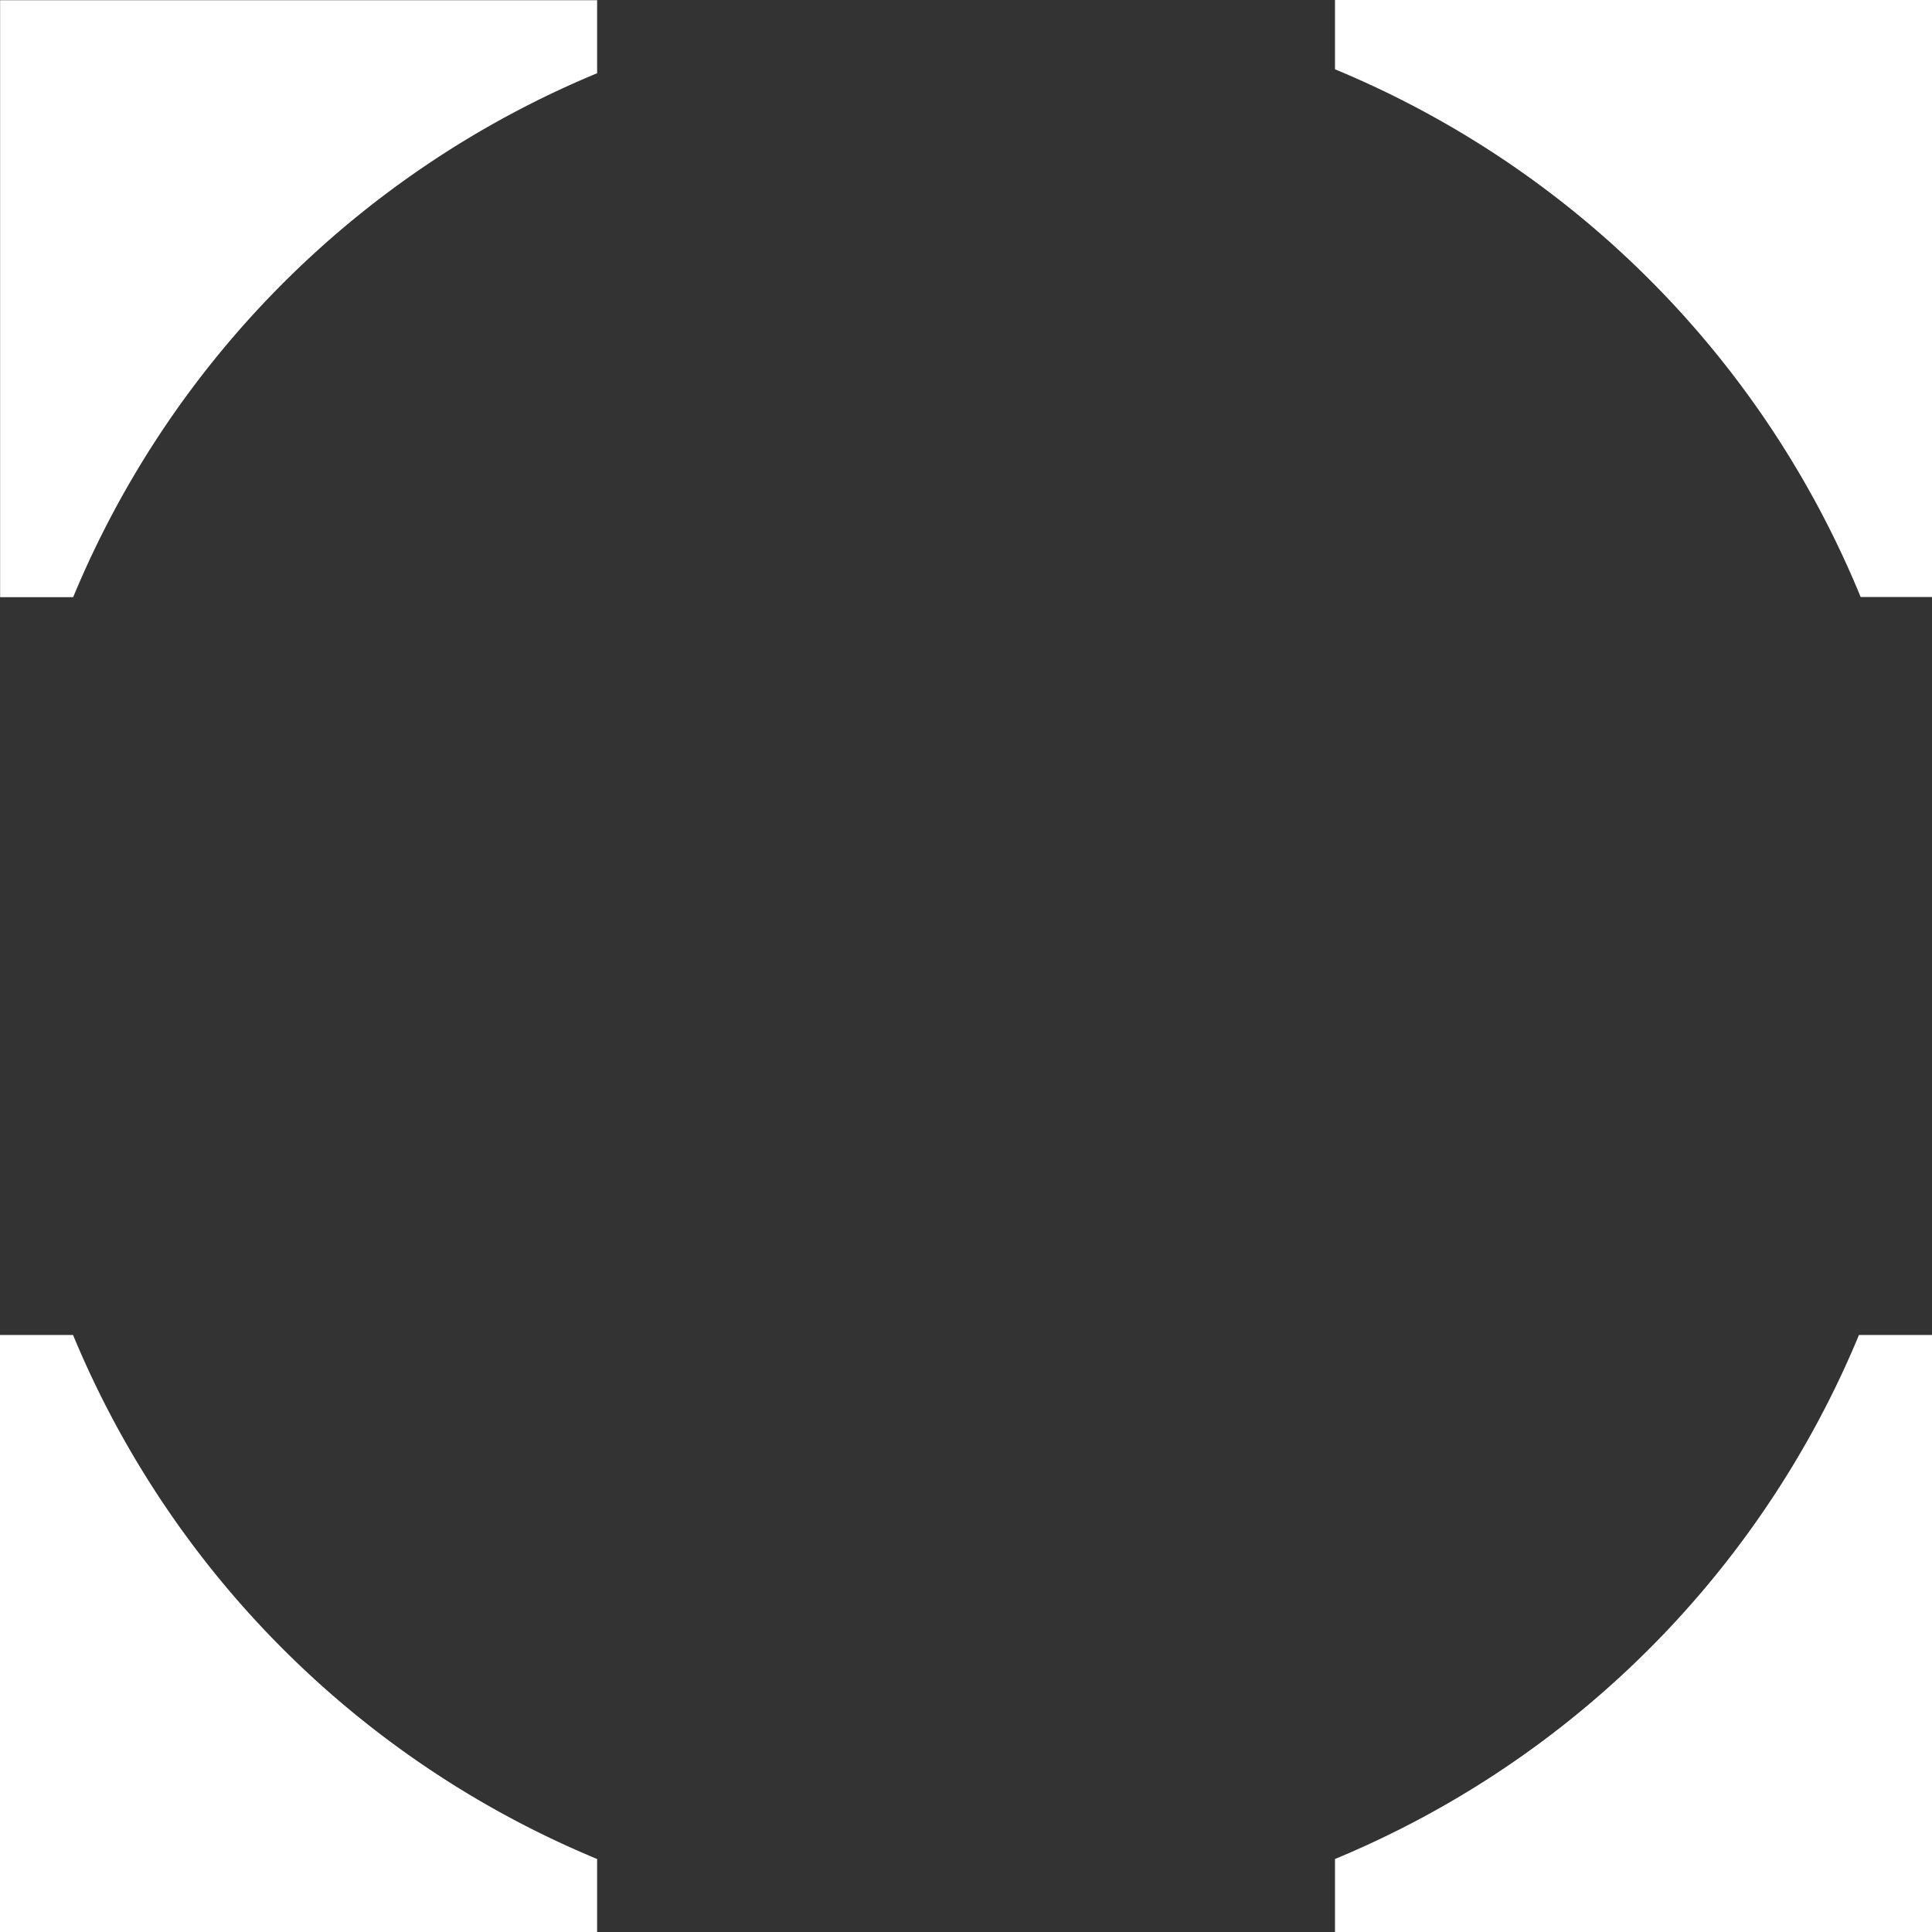 <svg xmlns="http://www.w3.org/2000/svg" width="52.558" height="52.558" viewBox="0 0 52.558 52.558"><rect x="0" y="0" width="52.558" height="52.558" fill="#333333" stroke="none"/><defs><style>.a{fill:#fff;}</style></defs><g transform="translate(-1249.356 -762.908)"><path class="a" d="M1285.673,762.908v1.885a26.365,26.365,0,0,1,14.3,14.356h1.945V762.908Z"/><path class="a" d="M1285.673,813.48v1.986h16.241V799.225h-1.987A26.365,26.365,0,0,1,1285.673,813.48Z"/><path class="a" d="M1251.343,799.225h-1.987v16.241H1265.6V813.48A26.361,26.361,0,0,1,1251.343,799.225Z"/><path class="a" d="M1265.6,764.9v-1.987h-16.241v16.241h1.987A26.366,26.366,0,0,1,1265.6,764.9Z"/></g></svg>